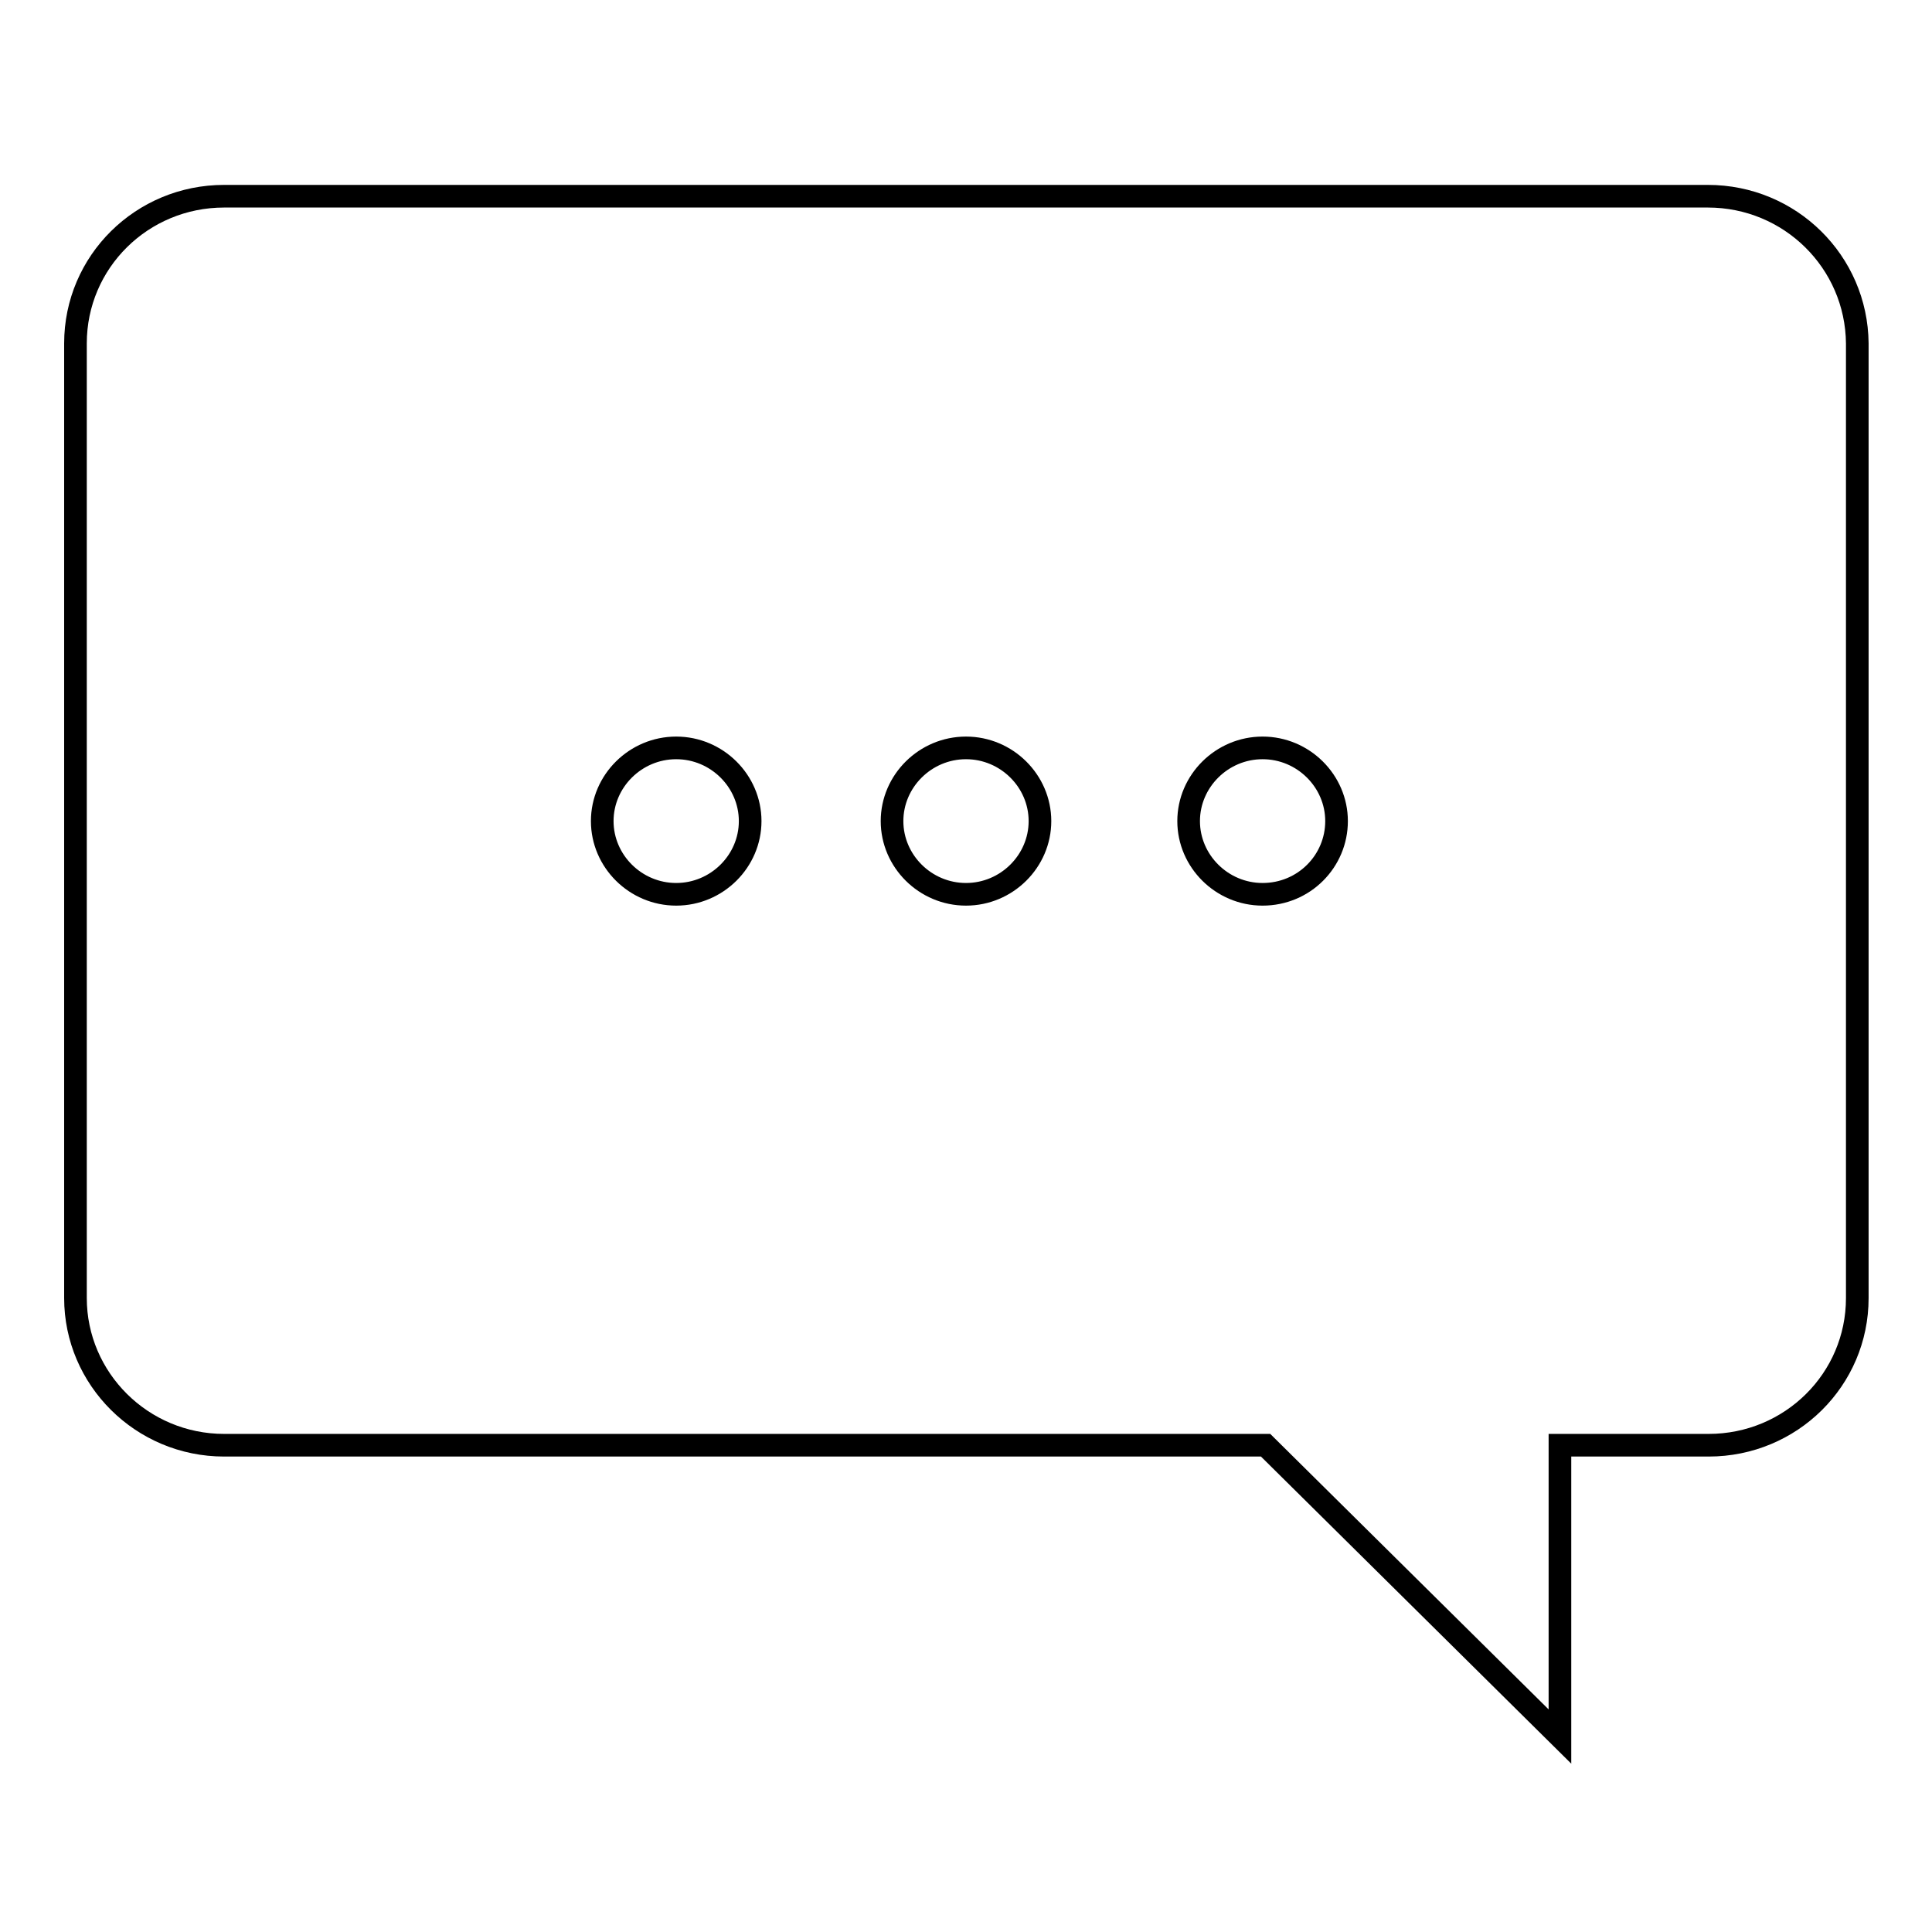 <?xml version="1.0" encoding="utf-8"?>
<!-- Svg Vector Icons : http://www.onlinewebfonts.com/icon -->
<!DOCTYPE svg PUBLIC "-//W3C//DTD SVG 1.1//EN" "http://www.w3.org/Graphics/SVG/1.1/DTD/svg11.dtd">
<svg version="1.1" xmlns="http://www.w3.org/2000/svg" xmlns:xlink="http://www.w3.org/1999/xlink" x="0px" y="0px" viewBox="0 0 256 256" enable-background="new 0 0 256 256" xml:space="preserve">
<g><g><path stroke-width="3" fill-opacity="0" stroke="#000000"  d="M226.3,26H29.7C18.8,26,10,34.7,10,45.5V172c0,10.7,8.8,19.5,19.7,19.5h138l39,38.6v-38.6h19.7c10.9,0,19.7-8.7,19.7-19.5V45.5C246,34.7,237.2,26,226.3,26z M89.6,118.5c-5.4,0-9.8-4.4-9.8-9.7s4.4-9.7,9.8-9.7s9.8,4.4,9.8,9.7C99.4,114.1,95,118.5,89.6,118.5z M128,118.5c-5.4,0-9.8-4.4-9.8-9.7s4.4-9.7,9.8-9.7c5.4,0,9.8,4.4,9.8,9.7S133.4,118.5,128,118.5z M167.3,118.5c-5.4,0-9.8-4.4-9.8-9.7s4.4-9.7,9.8-9.7s9.8,4.4,9.8,9.7S172.8,118.5,167.3,118.5z"/></g></g>
</svg>